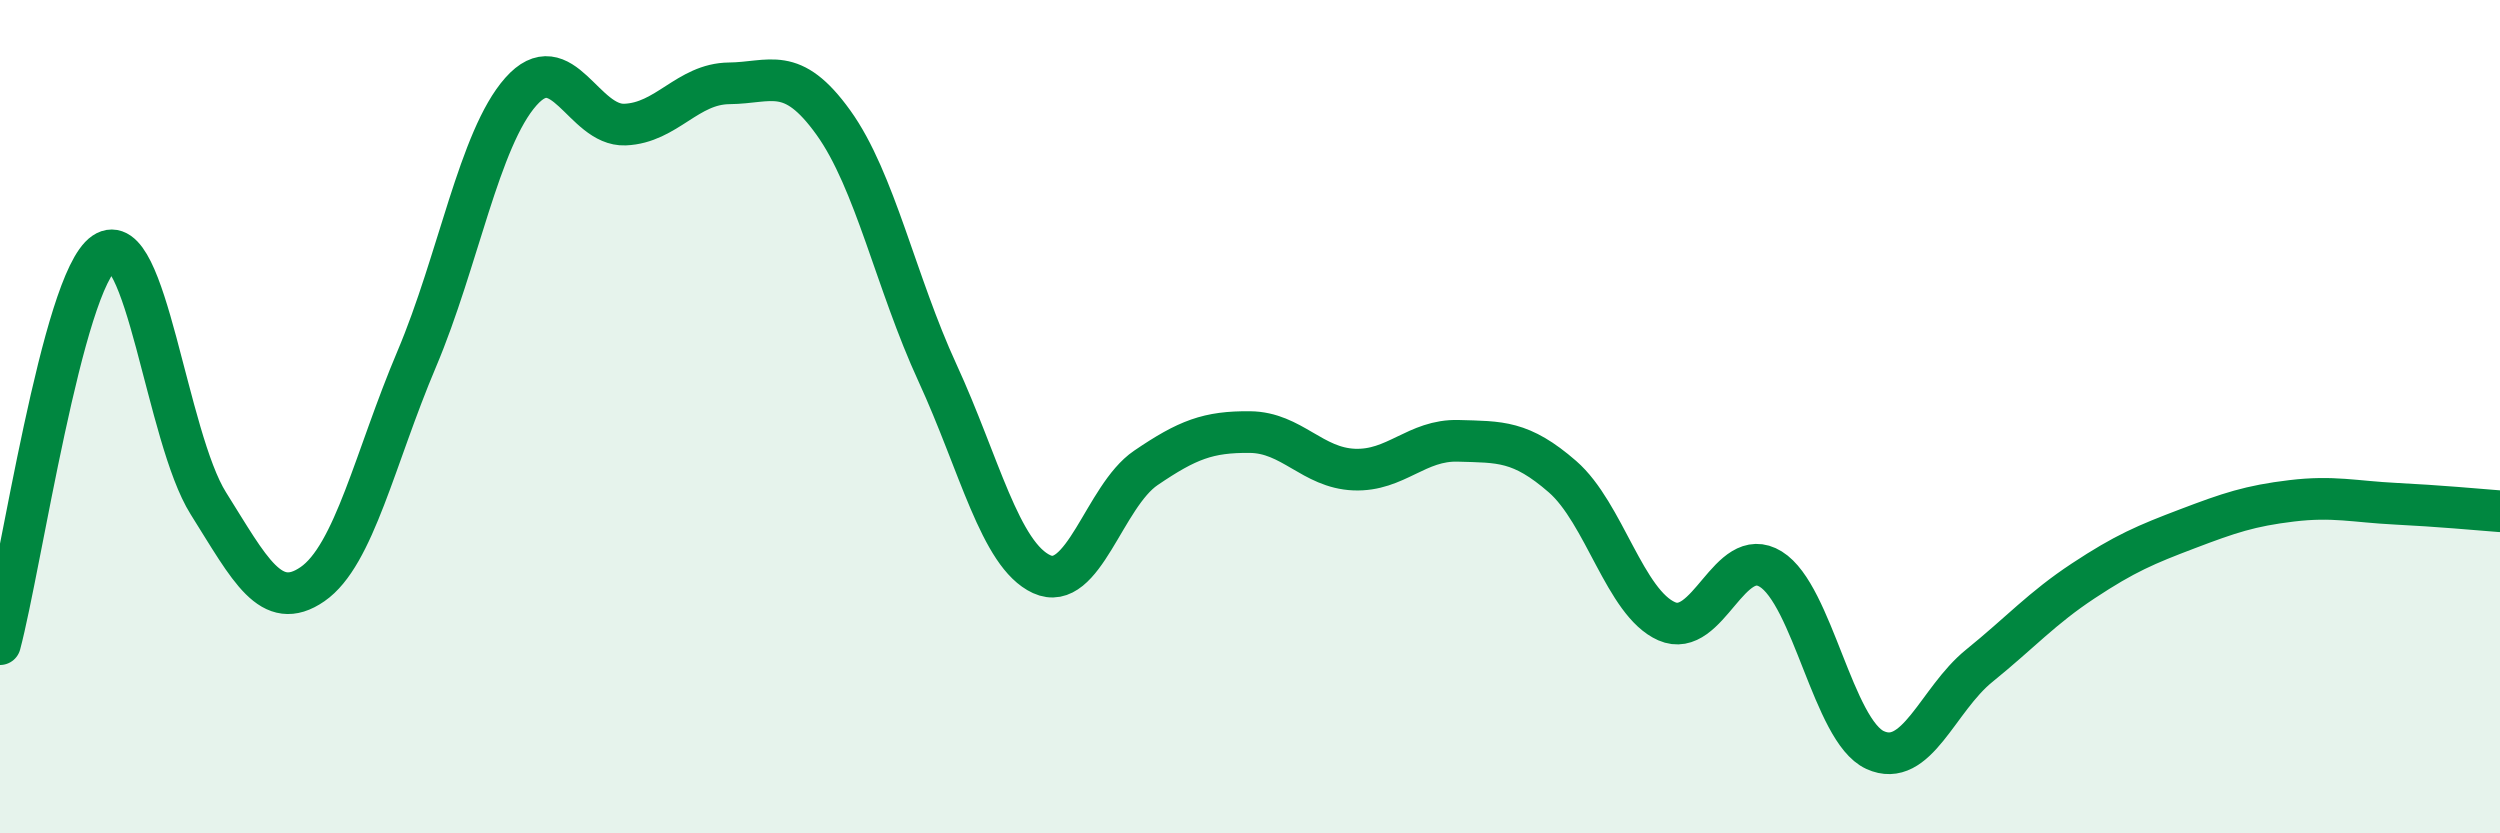 
    <svg width="60" height="20" viewBox="0 0 60 20" xmlns="http://www.w3.org/2000/svg">
      <path
        d="M 0,15.46 C 0.5,13.58 1.5,6.75 2.5,6.07 C 3.5,5.39 4,10.49 5,12.08 C 6,13.67 6.5,14.71 7.5,14.02 C 8.5,13.33 9,10.98 10,8.62 C 11,6.26 11.5,3.33 12.5,2.2 C 13.5,1.07 14,3.03 15,2.99 C 16,2.95 16.5,2.01 17.5,2 C 18.5,1.99 19,1.55 20,2.94 C 21,4.33 21.5,6.78 22.5,8.95 C 23.5,11.12 24,13.32 25,13.78 C 26,14.24 26.5,11.91 27.5,11.23 C 28.5,10.55 29,10.36 30,10.37 C 31,10.38 31.5,11.23 32.5,11.27 C 33.5,11.31 34,10.55 35,10.58 C 36,10.61 36.5,10.57 37.5,11.44 C 38.5,12.31 39,14.47 40,14.91 C 41,15.35 41.5,13.04 42.5,13.66 C 43.5,14.28 44,17.54 45,18 C 46,18.46 46.5,16.79 47.5,15.98 C 48.5,15.17 49,14.6 50,13.94 C 51,13.28 51.5,13.07 52.5,12.69 C 53.5,12.31 54,12.14 55,12.02 C 56,11.9 56.5,12.04 57.5,12.09 C 58.5,12.14 59.5,12.23 60,12.27L60 20L0 20Z"
        fill="#008740"
        opacity="0.1"
        stroke-linecap="round"
        stroke-linejoin="round"
      />
      <path
        d="M 0,15.46 C 0.5,13.58 1.5,6.75 2.5,6.07 C 3.5,5.39 4,10.49 5,12.08 C 6,13.67 6.5,14.71 7.5,14.02 C 8.5,13.33 9,10.98 10,8.62 C 11,6.26 11.5,3.33 12.5,2.2 C 13.5,1.07 14,3.03 15,2.99 C 16,2.95 16.5,2.01 17.5,2 C 18.5,1.99 19,1.55 20,2.94 C 21,4.33 21.5,6.78 22.5,8.95 C 23.5,11.12 24,13.32 25,13.78 C 26,14.24 26.5,11.91 27.5,11.23 C 28.5,10.55 29,10.36 30,10.37 C 31,10.38 31.5,11.23 32.5,11.27 C 33.5,11.31 34,10.55 35,10.58 C 36,10.61 36.5,10.57 37.5,11.44 C 38.5,12.31 39,14.47 40,14.91 C 41,15.35 41.5,13.04 42.5,13.66 C 43.5,14.28 44,17.54 45,18 C 46,18.46 46.5,16.79 47.5,15.98 C 48.5,15.17 49,14.6 50,13.94 C 51,13.28 51.5,13.07 52.5,12.69 C 53.5,12.31 54,12.14 55,12.02 C 56,11.9 56.5,12.04 57.5,12.09 C 58.5,12.14 59.5,12.23 60,12.27"
        stroke="#008740"
        stroke-width="1"
        fill="none"
        stroke-linecap="round"
        stroke-linejoin="round"
      />
    </svg>
  